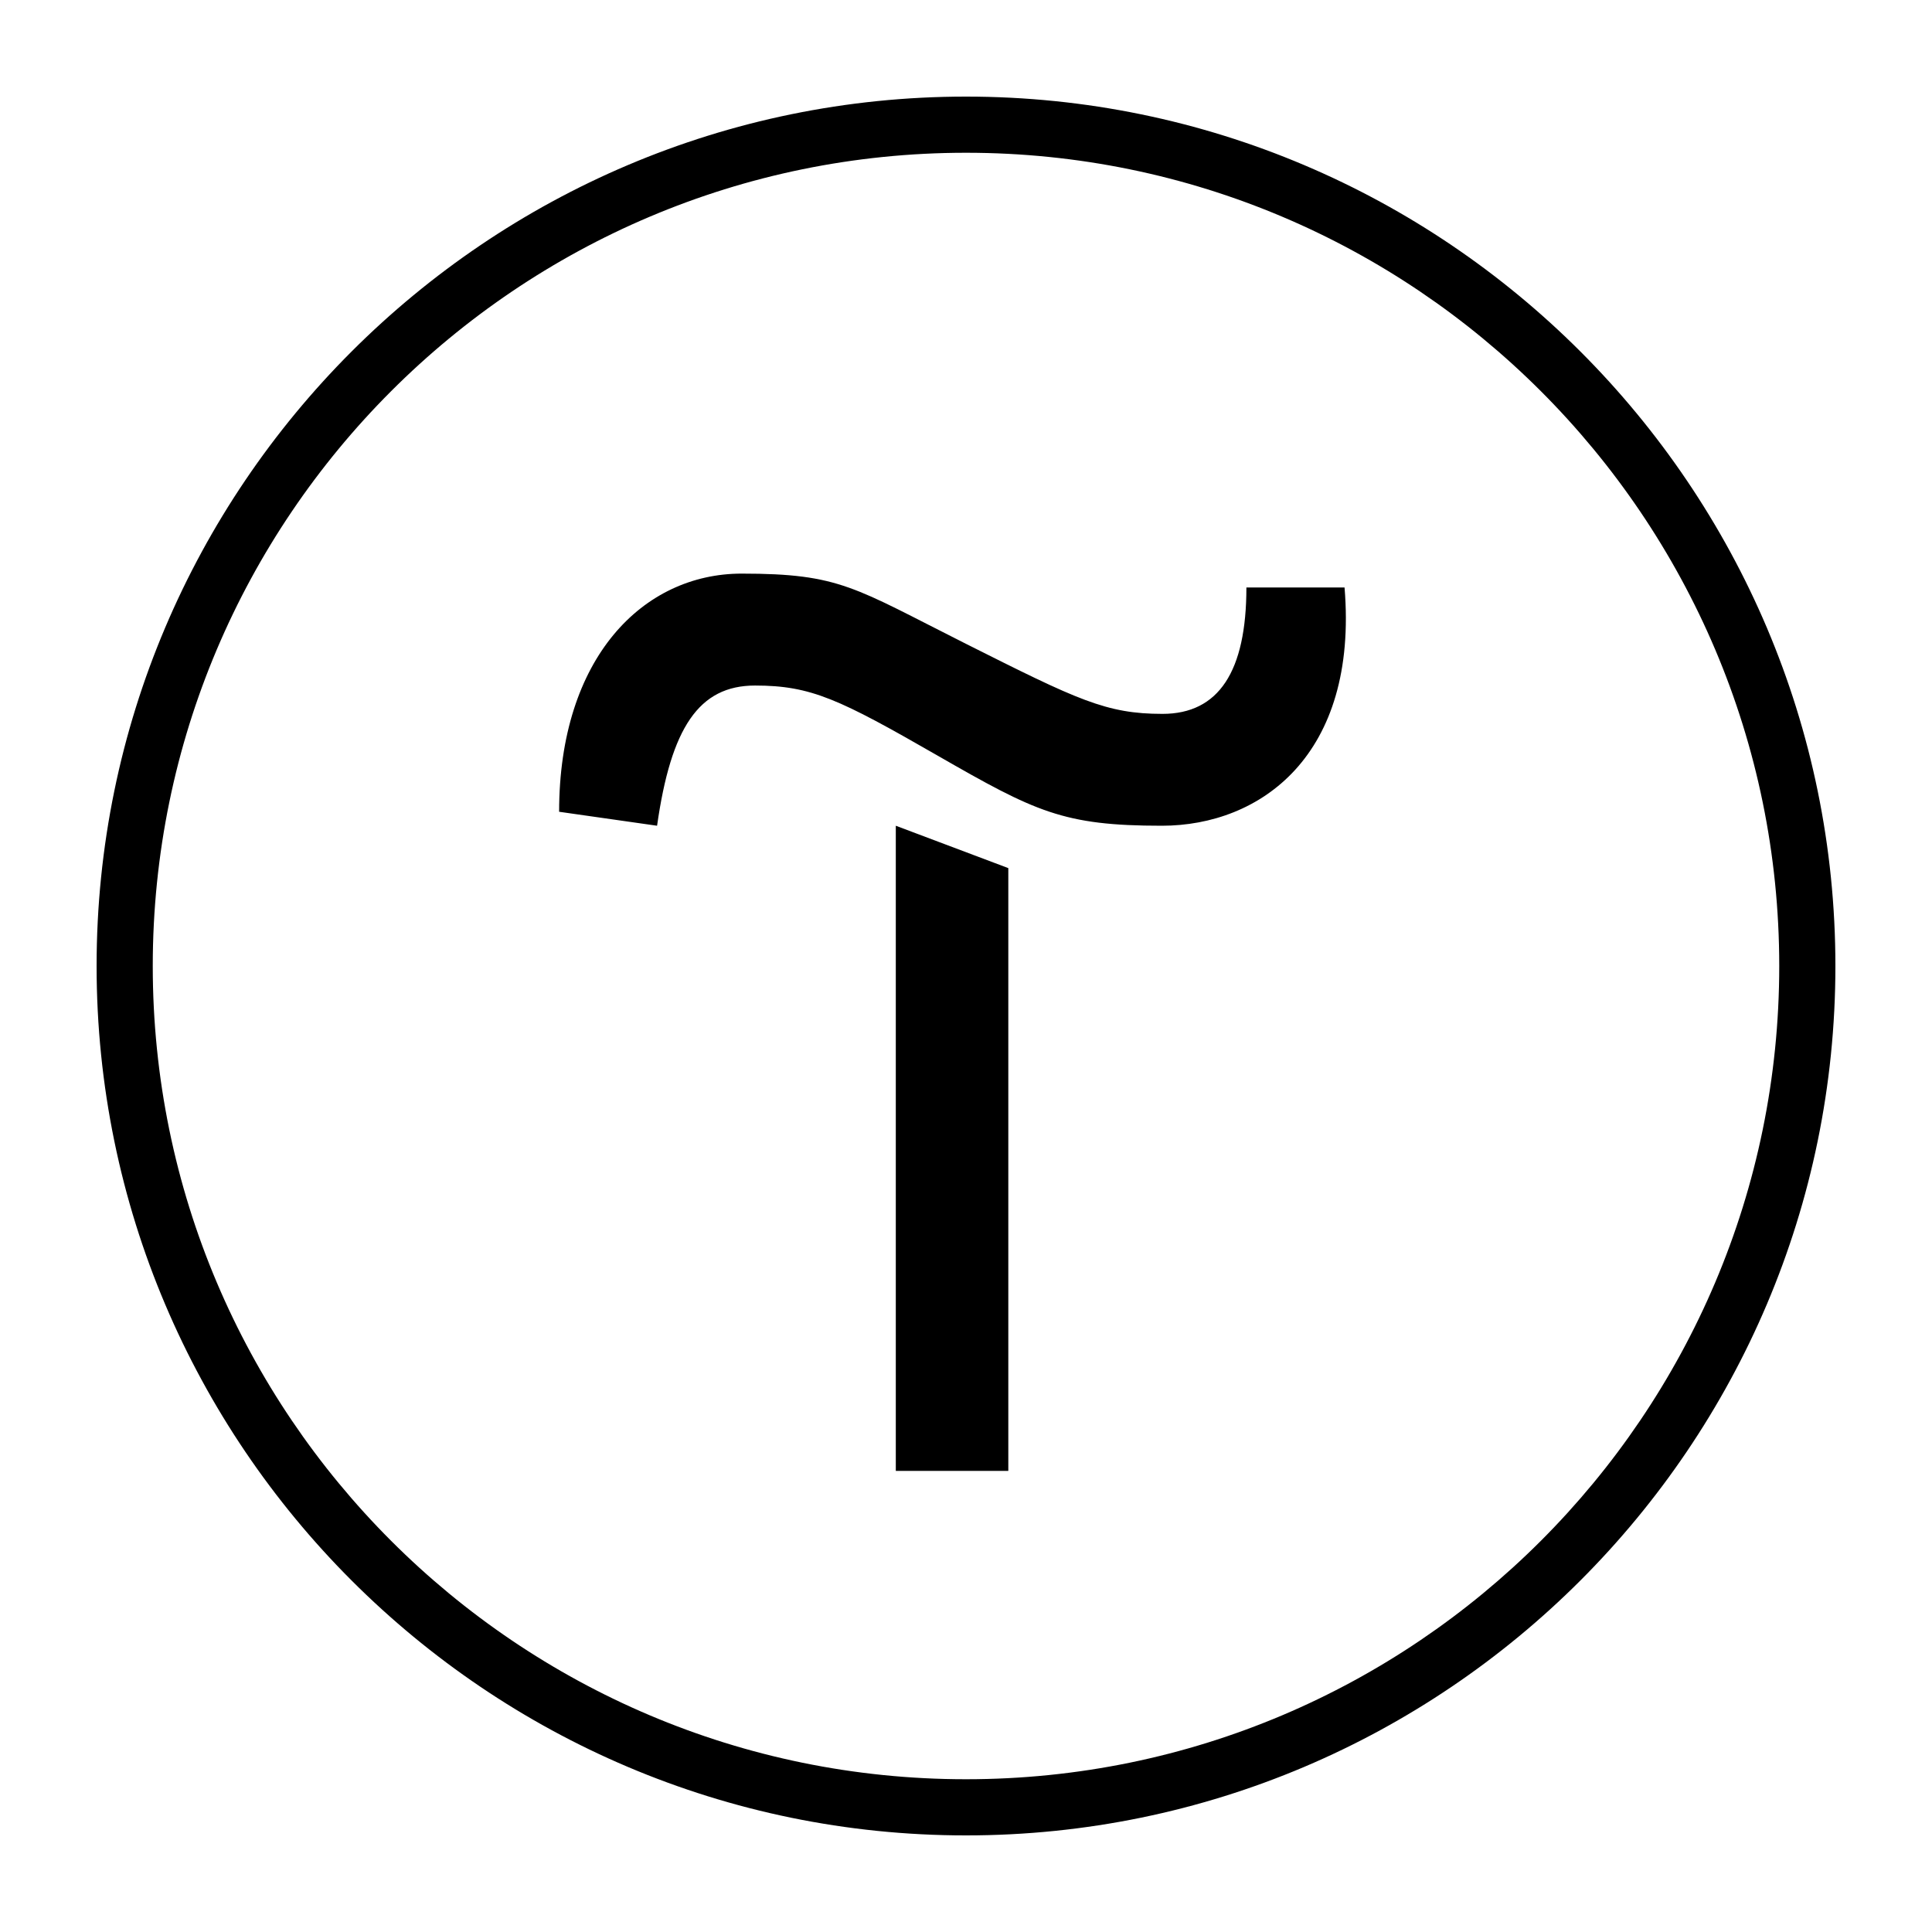 <?xml version="1.0" encoding="UTF-8"?> <svg xmlns="http://www.w3.org/2000/svg" width="60" height="60" viewBox="0 0 60 60" fill="none"><g clip-path="url(#clip0_121_49)"><path d="M30 3C15.114 3 3 15.114 3 30C3 44.886 15.114 57 30 57C44.886 57 57 44.886 57 30C57 15.114 44.886 3 30 3ZM30 4.744C43.932 4.744 55.256 16.068 55.256 30C55.256 43.932 43.932 55.256 30 55.256C16.068 55.256 4.744 43.932 4.744 30C4.744 16.068 16.068 4.744 30 4.744ZM23.034 17.814C19.974 17.814 17.364 20.424 17.364 25.21L20.406 25.644C20.838 22.602 21.702 21.29 23.448 21.29C25.194 21.29 26.074 21.718 29.118 23.466C32.158 25.212 33.022 25.644 36.082 25.644C39.142 25.644 42.188 23.464 41.756 18.244H38.708C38.708 20.854 37.848 22.17 36.102 22.17C34.356 22.17 33.472 21.74 29.998 19.994C26.524 18.248 26.092 17.814 23.032 17.814H23.034ZM27.82 25.644V45.68H31.314V26.96L27.82 25.644Z" fill="black"></path></g><defs><clipPath id="clip0_121_49"><rect width="54" height="54" fill="white" transform="translate(3 3)"></rect></clipPath></defs></svg> 